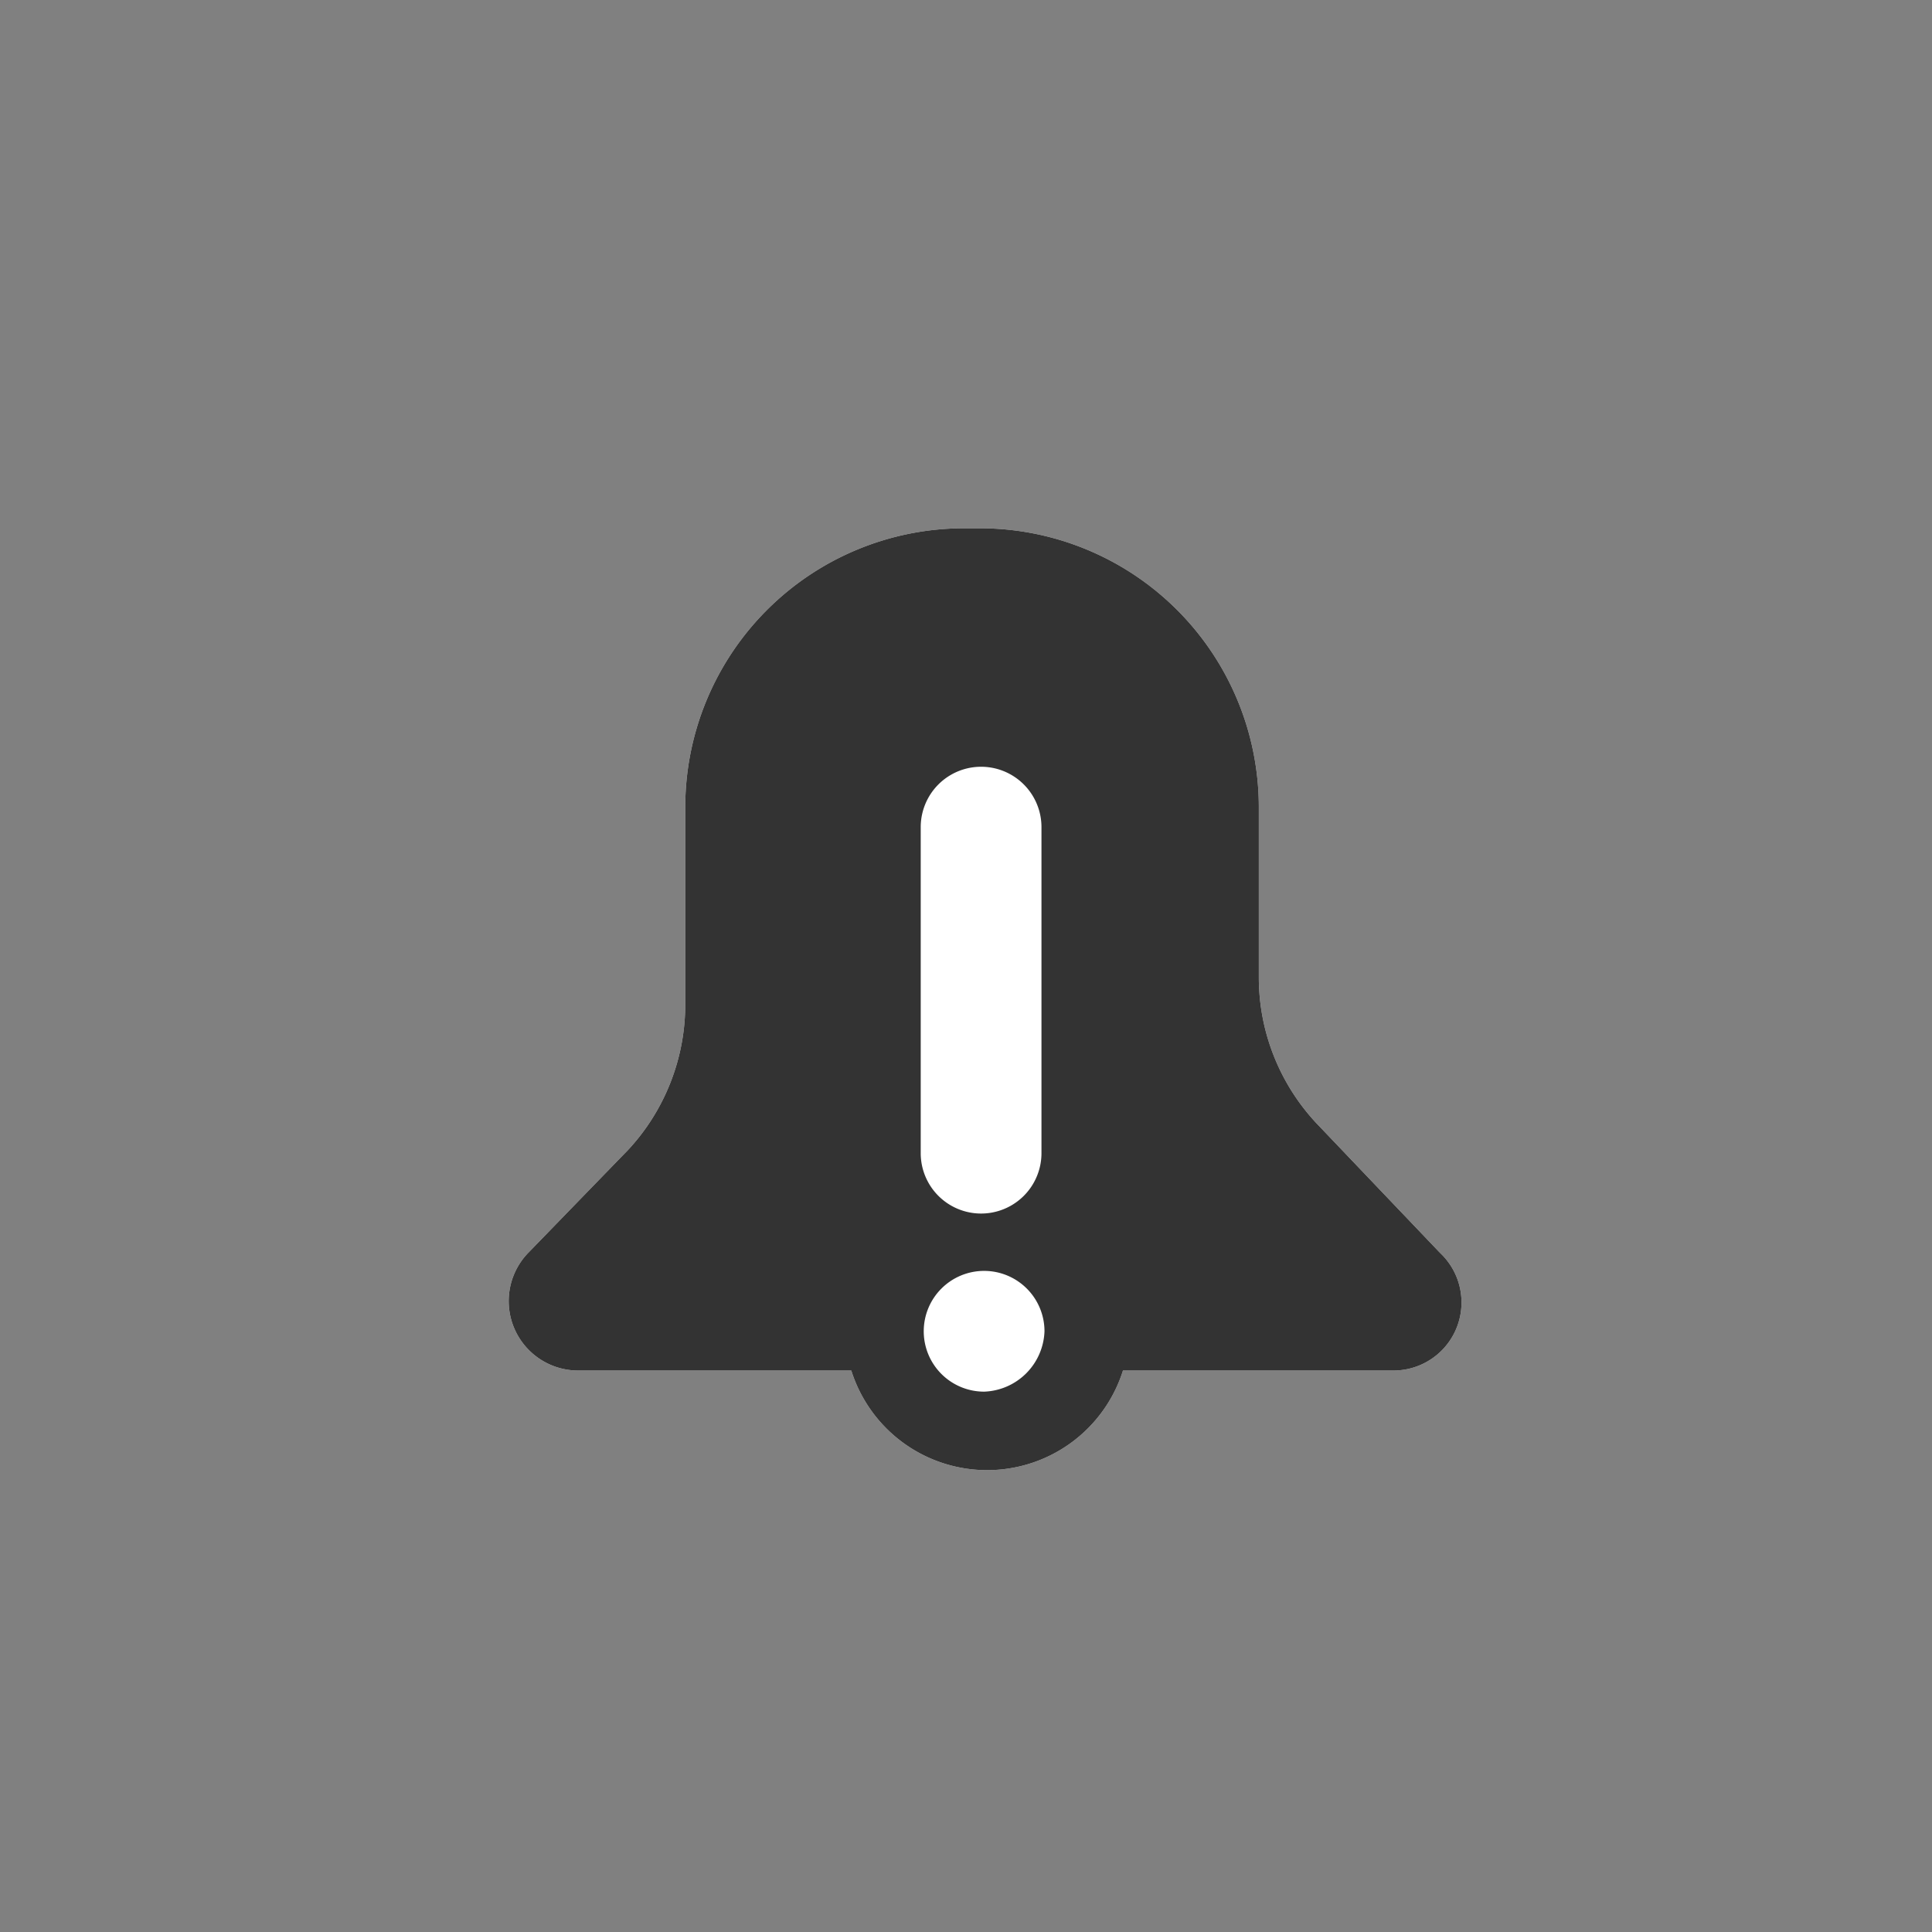 <svg class="icon alert ipa" id="icon_alert_ipa" xmlns="http://www.w3.org/2000/svg" viewBox="0 0 64 64"><rect x="0" y="0" width="64" height="64" fill="#808080" stroke="none"/><defs><style>.neg.white{fill:#fff;}.pos{fill:#333;}</style><link xmlns="http://www.w3.org/1999/xhtml" rel="stylesheet" href="styles-icons.css" type="text/css"/></defs><title>icon-alert-ipa</title><path class="neg white" d="M47.7,41.5l-4.1-4.3a7.078,7.078,0,0,1-1.9-4.8V26.7a9.24,9.24,0,0,0-9.2-9.2h-.6a9.24,9.24,0,0,0-9.2,9.2v6.6a7.078,7.078,0,0,1-1.9,4.8l-3.3,3.4a2.3,2.3,0,0,0,1.7,3.9h9a4.718,4.718,0,0,0,9,0h9a2.254,2.254,0,0,0,1.5-3.9Z"/><path class="pos" d="M47.7,41.5l-4.1-4.3a7.078,7.078,0,0,1-1.9-4.8V26.7a9.24,9.24,0,0,0-9.2-9.2h-.6a9.24,9.24,0,0,0-9.2,9.2v6.6a7.078,7.078,0,0,1-1.9,4.8l-3.3,3.4a2.3,2.3,0,0,0,1.7,3.9h9a4.718,4.718,0,0,0,9,0h9a2.254,2.254,0,0,0,1.5-3.9ZM32.6,46.1a2,2,0,1,1,2-2A2.074,2.074,0,0,1,32.6,46.1Zm1.9-7.9a2,2,0,0,1-4,0V27.4a2,2,0,0,1,4,0Z"/></svg>